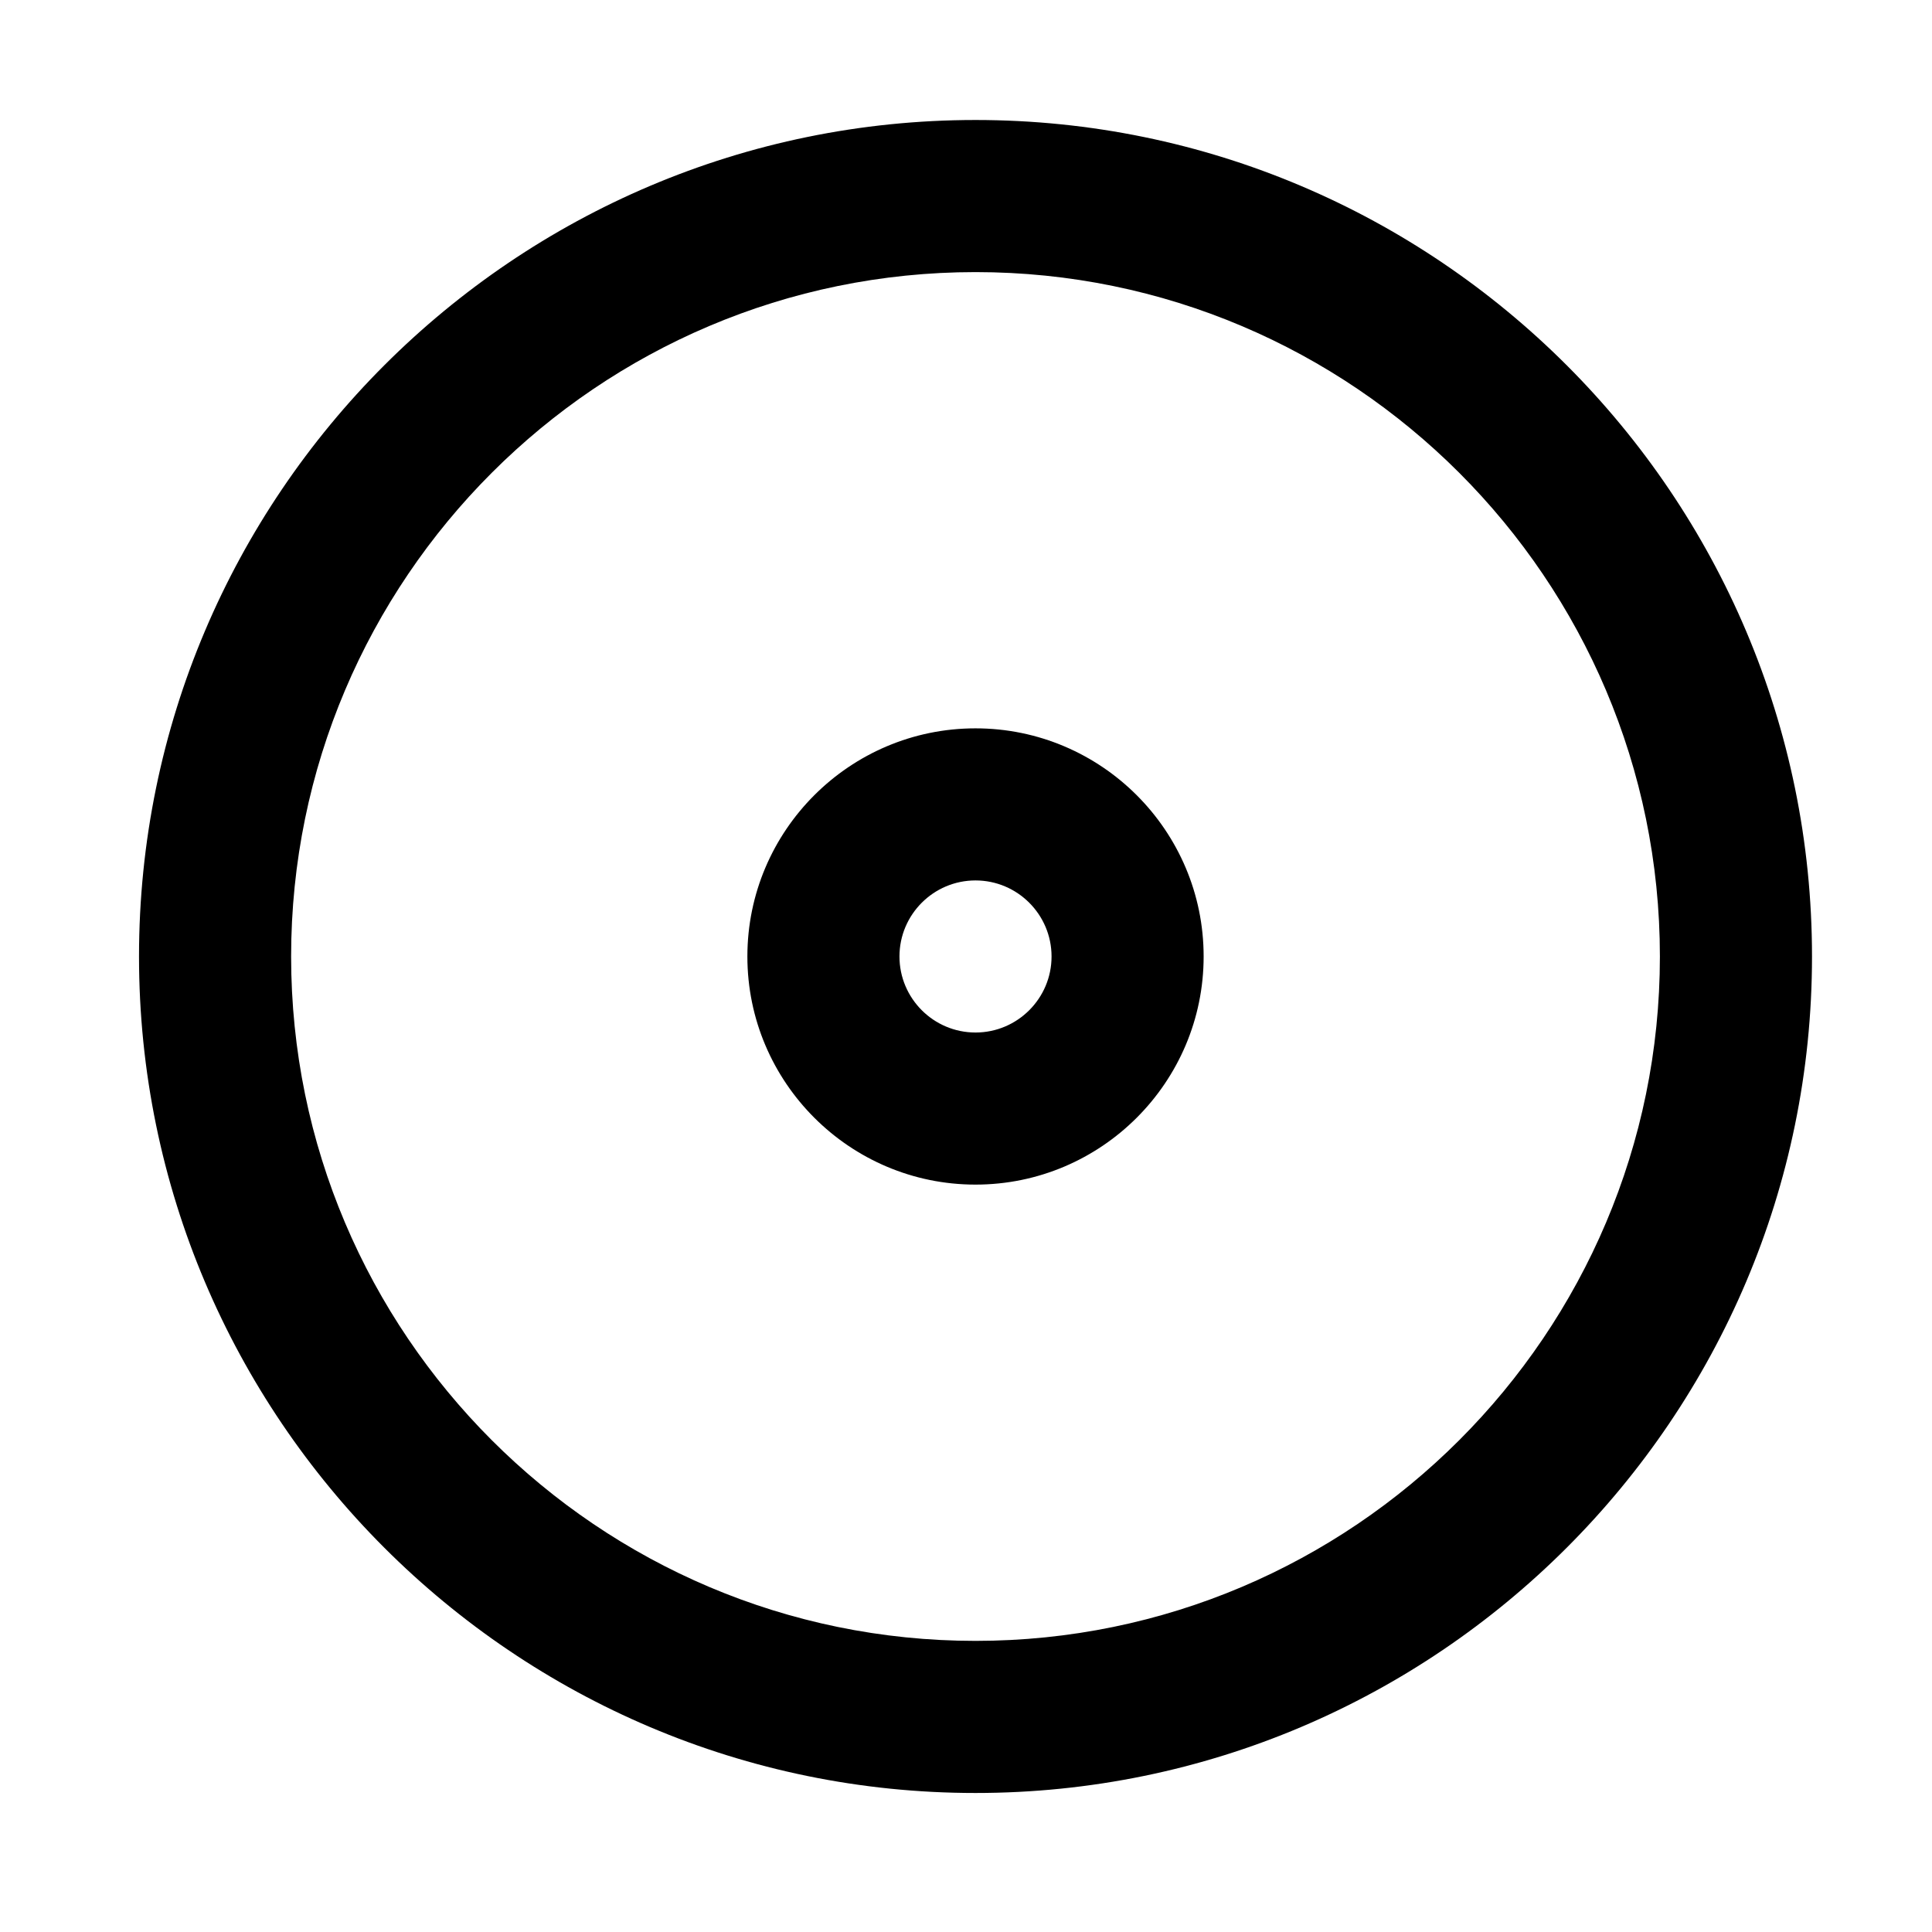 <?xml version="1.0" encoding="UTF-8"?>
<!-- Uploaded to: ICON Repo, www.svgrepo.com, Generator: ICON Repo Mixer Tools -->
<svg fill="#000000" width="800px" height="800px" version="1.1" viewBox="144 144 512 512" xmlns="http://www.w3.org/2000/svg">
 <path d="m402.52 175.8c-122.23 0-221.68 99.441-221.68 221.68s99.441 221.68 221.68 221.68 221.68-99.441 221.68-221.68c0.004-122.23-99.441-221.68-221.68-221.68zm0 403.05c-100.02 0-181.37-81.367-181.37-181.37 0-100.01 81.355-181.37 181.37-181.37 100.01 0 181.37 81.367 181.37 181.37 0.004 100-81.363 181.37-181.37 181.37zm0-241.83c-33.336 0-60.457 27.121-60.457 60.457 0 33.336 27.121 60.457 60.457 60.457s60.457-27.121 60.457-60.457c0.004-33.34-27.117-60.457-60.457-60.457zm0 80.609c-11.117 0-20.152-9.043-20.152-20.152s9.035-20.152 20.152-20.152c11.109 0 20.152 9.043 20.152 20.152 0.004 11.109-9.043 20.152-20.152 20.152z"/>
</svg>